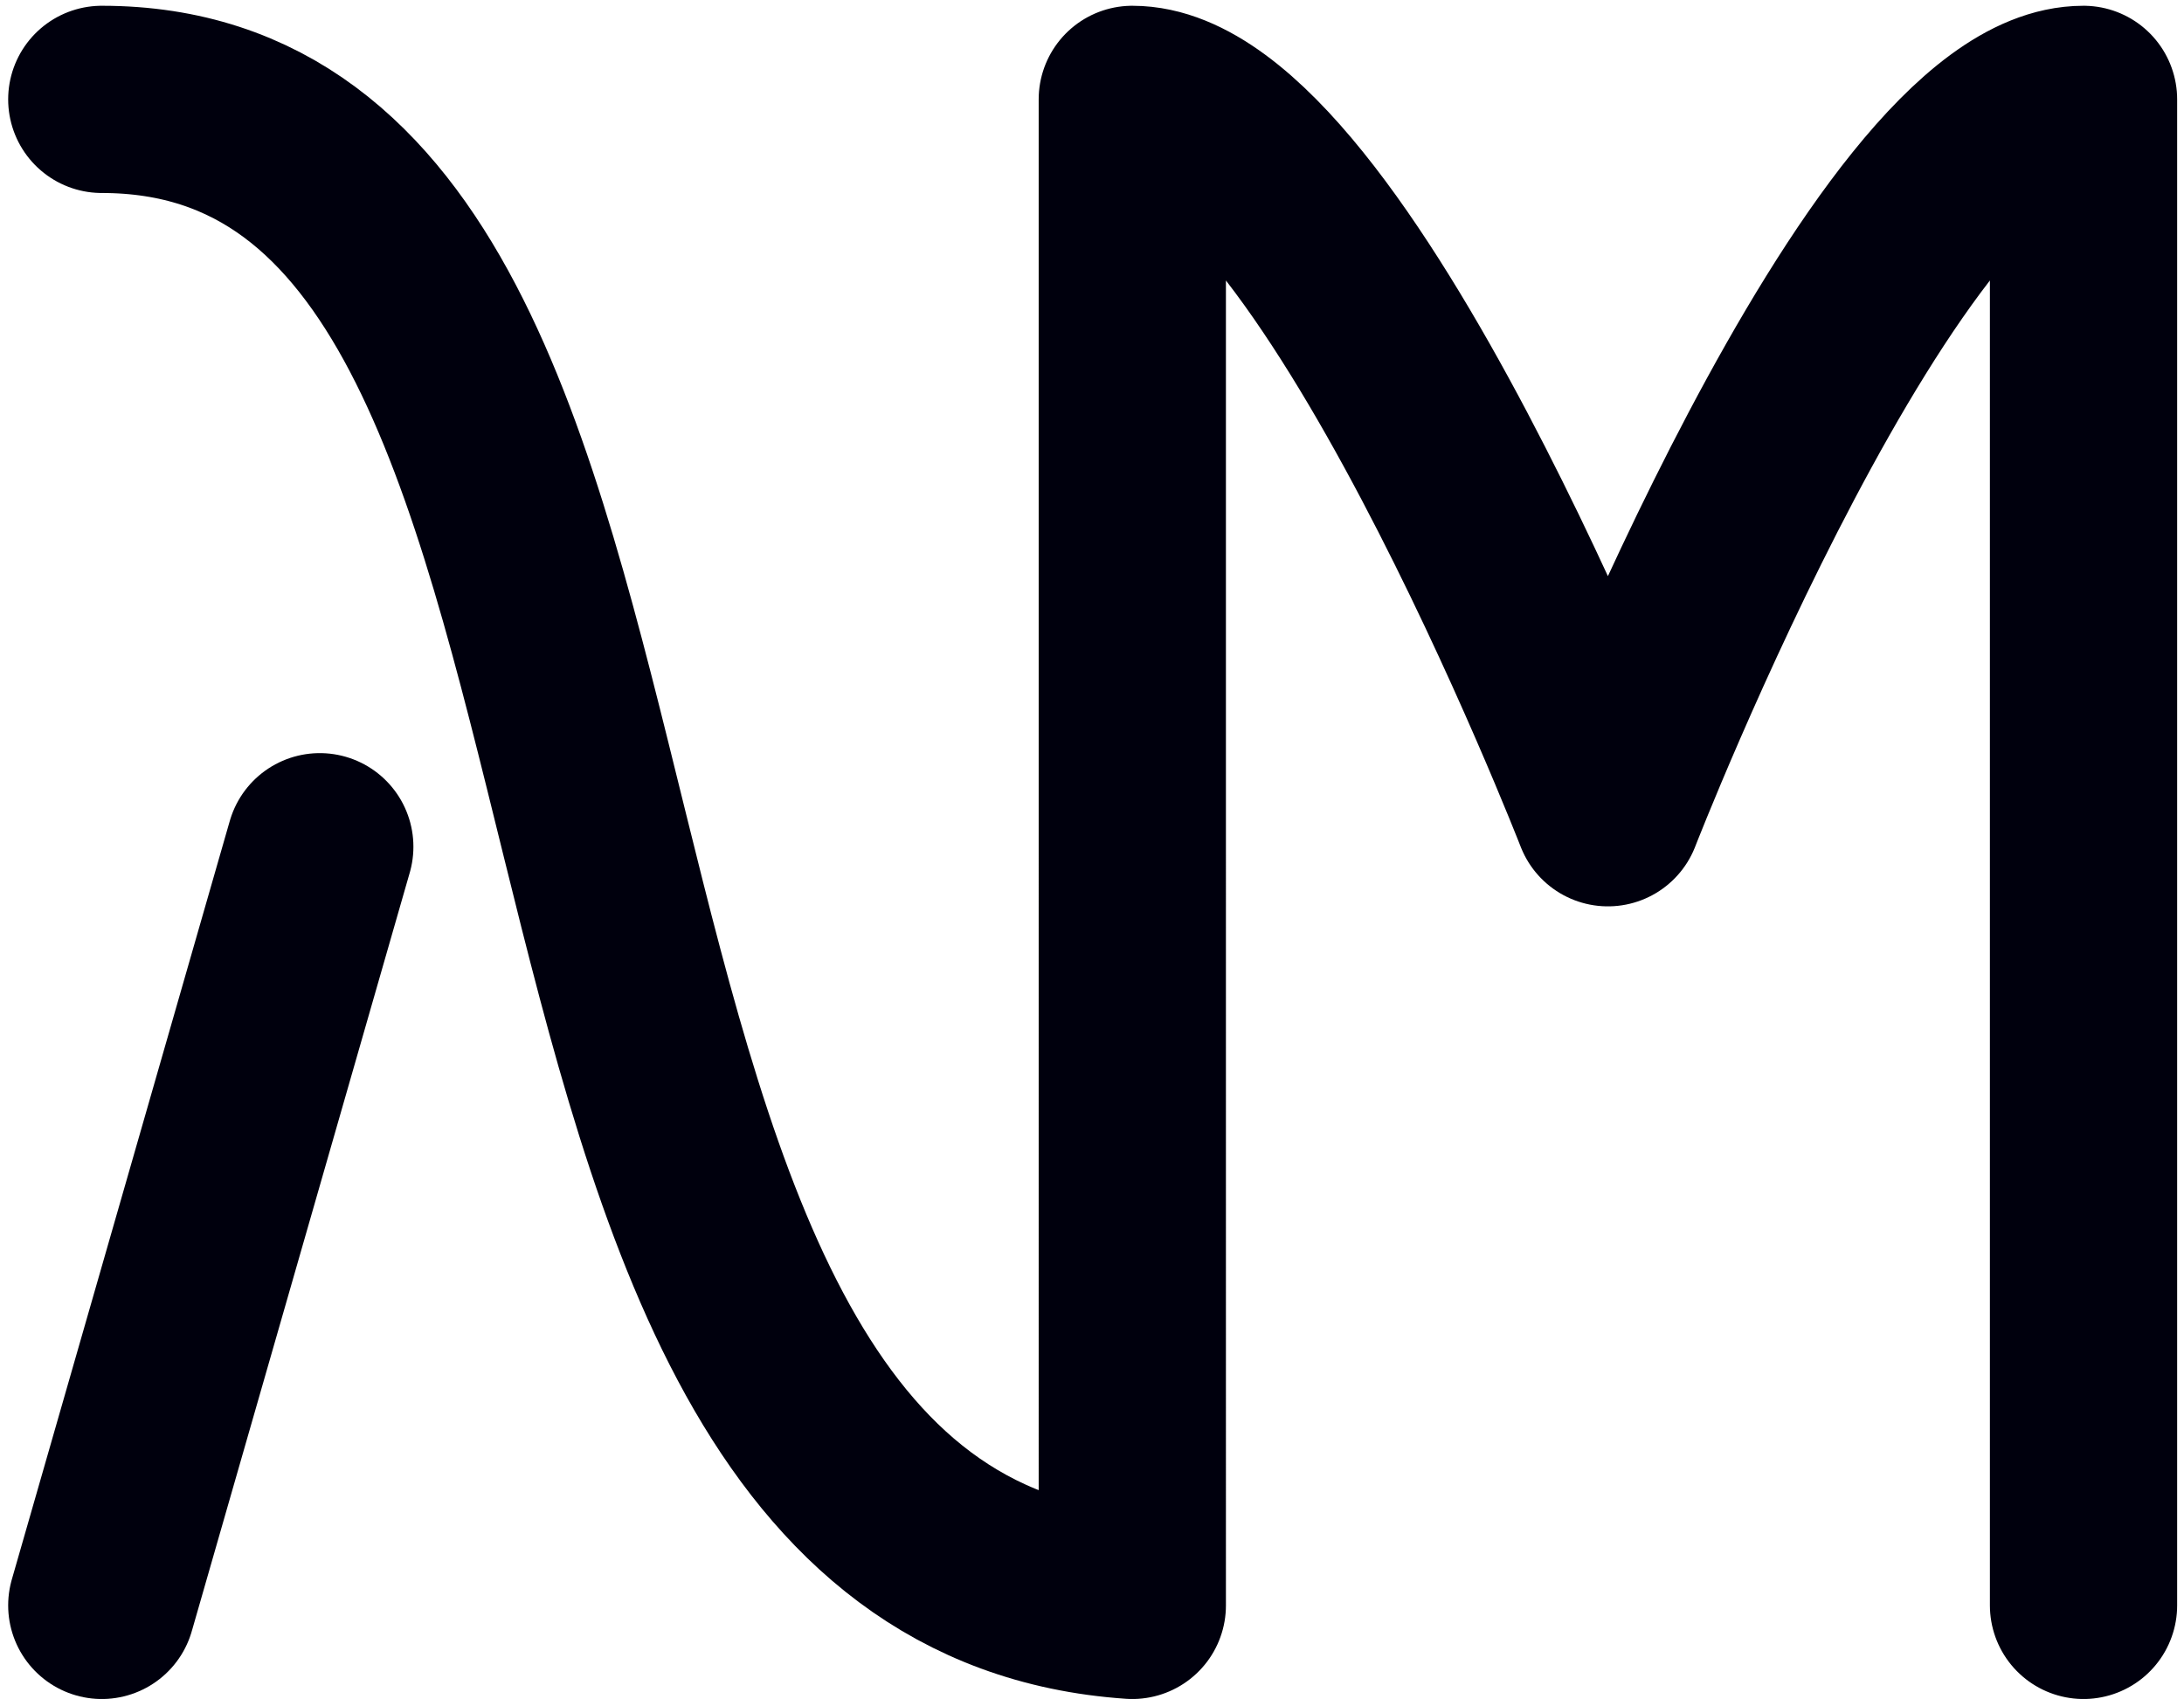 <?xml version="1.0" encoding="UTF-8" standalone="no"?>
<svg
   xmlns:dc="http://purl.org/dc/elements/1.1/"
   xmlns:cc="http://creativecommons.org/ns#"
   xmlns:rdf="http://www.w3.org/1999/02/22-rdf-syntax-ns#"
   xmlns:svg="http://www.w3.org/2000/svg"
   xmlns="http://www.w3.org/2000/svg"
   id="svg8"
   version="1.1"
   viewBox="0 0 84.667 66.146"
   height="250"
   width="320">
  <defs
     id="defs2" />
  <g
     style="display:inline"
     transform="translate(0,-230.854)"
     id="layer1">
    <path
       id="path12"
       d="m 3.946,234.707 c 24.584,0 13.063,56.562 39.95,58.388 l -9.6e-5,-58.388 c 7.683,0 18.438,27.657 18.438,27.657 0,0 10.756,-27.657 18.438,-27.657 v 58.388"
       style="fill:none;stroke:#00000d;stroke-width:7.259;stroke-linecap:round;stroke-linejoin:round;stroke-miterlimit:4;stroke-dasharray:none;stroke-opacity:1" />
    <path
       id="path826"
       d="m 3.946,293.095 8.451,-29.413"
       style="fill:none;stroke:#00000d;stroke-width:7.259;stroke-linecap:round;stroke-linejoin:round;stroke-miterlimit:4;stroke-dasharray:none;stroke-opacity:1" />
  </g>
  <g
     style="display:none"
     id="g831"
     transform="translate(0,-230.854)">
    <path
       style="fill:none;stroke:#000000;stroke-width:7.259;stroke-linecap:round;stroke-linejoin:round;stroke-miterlimit:4;stroke-dasharray:none;stroke-opacity:1"
       d="m 5.269,234.707 c 24.584,0 12.823,56.498 39.71,58.324 v -29.104"
       id="path827" />
    <path
       style="fill:none;stroke:#000000;stroke-width:7.259;stroke-linecap:round;stroke-linejoin:round;stroke-miterlimit:4;stroke-dasharray:none;stroke-opacity:1"
       d="M 5.292,293.031 15.875,263.927"
       id="path829" />
    <path
       id="path834"
       d="m 44.979,274.51 c 8.9e-5,-10.583 17.198,-14.552 17.198,1.323 l -8.8e-5,17.198"
       style="fill:none;stroke:#000000;stroke-width:7.259;stroke-linecap:round;stroke-linejoin:round;stroke-miterlimit:4;stroke-dasharray:none;stroke-opacity:1" />
    <path
       style="fill:none;stroke:#000000;stroke-width:7.259;stroke-linecap:round;stroke-linejoin:round;stroke-miterlimit:4;stroke-dasharray:none;stroke-opacity:1"
       d="m 62.177,274.51 c 8.9e-5,-10.583 17.198,-14.552 17.198,1.323 l -8.8e-5,17.198"
       id="path848" />
  </g>
</svg>
